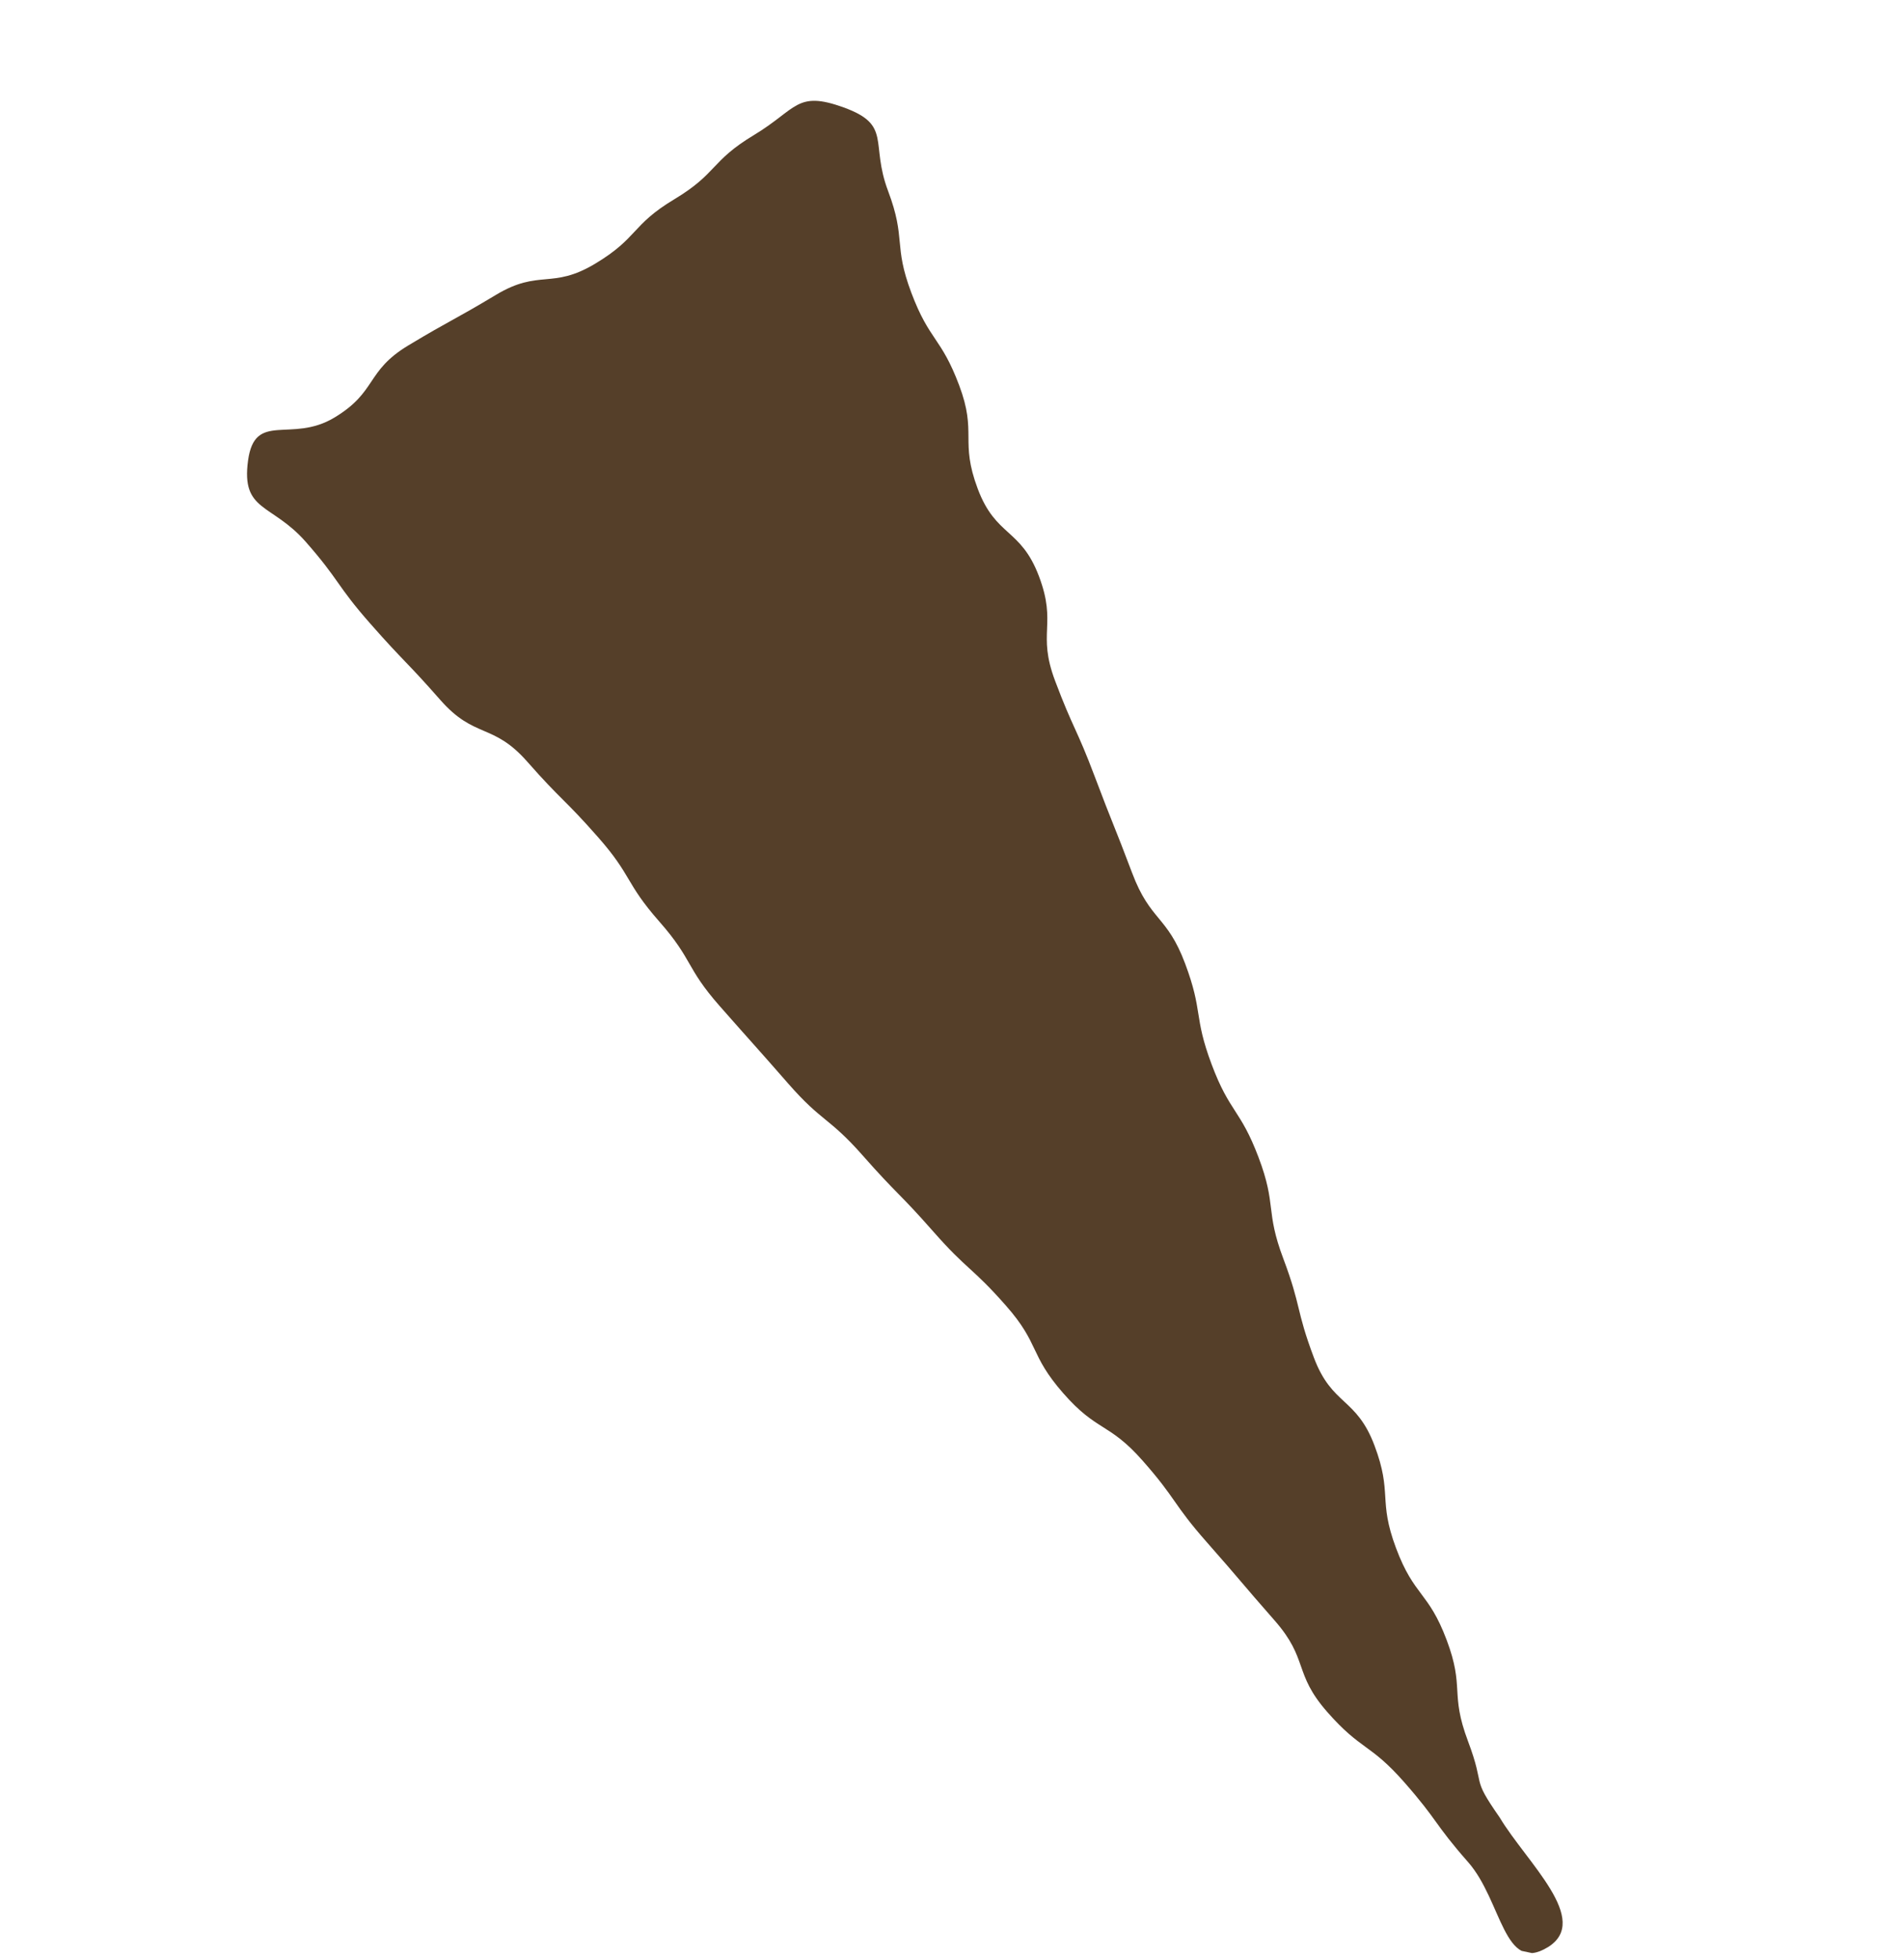 <svg xmlns="http://www.w3.org/2000/svg" xmlns:xlink="http://www.w3.org/1999/xlink" width="51.173" height="52.618" viewBox="0 0 51.173 52.618">
  <defs>
    <clipPath id="clip-path">
      <rect id="長方形_108216" data-name="長方形 108216" width="42.816" height="44.693" transform="translate(0 0)" fill="none"/>
    </clipPath>
  </defs>
  <g id="グループ_22070" data-name="グループ 22070" transform="matrix(0.978, 0.208, -0.208, 0.978, 9.292, 0)">
    <g id="グループ_22069" data-name="グループ 22069" clip-path="url(#clip-path)">
      <path id="パス_80261" data-name="パス 80261" d="M42.485,44.452c-1.006.959-1.456-.966-2.571-1.795s-1.014-.916-2.129-1.745-1.3-.583-2.411-1.411-.78-1.279-1.894-2.109-1.1-.847-2.219-1.677-1.024-.952-2.139-1.781-1.358-.5-2.473-1.335-.878-1.15-1.993-1.979-1.207-.709-2.323-1.54-1.159-.771-2.275-1.6S18.8,26.833,17.688,26s-1.12-.825-2.236-1.655-.947-1.055-2.061-1.884-.96-1.04-2.076-1.87-1.17-.76-2.287-1.591S7.519,18.7,6.4,17.866s-1.152-.785-2.27-1.616S3.1,15.3,1.981,14.465.109,14.041.006,12.65c-.1-1.35,1.038-.688,2.028-1.611S2.59,9.647,3.581,8.723,4.606,7.833,5.6,6.907s1.439-.446,2.432-1.372S8.759,4.326,9.752,3.4s.737-1.2,1.732-2.13.864-1.418,2.21-1.231c1.377.192.884.779,1.634,1.949s.43,1.374,1.18,2.544,1.024.993,1.773,2.162S18.6,8.14,19.348,9.31s1.348.788,2.1,1.959.258,1.485,1.007,2.655.827,1.122,1.577,2.293.773,1.156,1.523,2.326,1.152.915,1.9,2.086.51,1.325,1.26,2.5,1,1.01,1.753,2.181.468,1.353,1.218,2.524.608,1.261,1.357,2.43,1.333.8,2.083,1.969.39,1.4,1.141,2.577,1.09.955,1.842,2.128.377,1.369,1.128,2.542.243.878,1.262,1.831c.954,1.027,3,2.182,1.985,3.144" fill="#553f29"/>
    </g>
  </g>
</svg>
